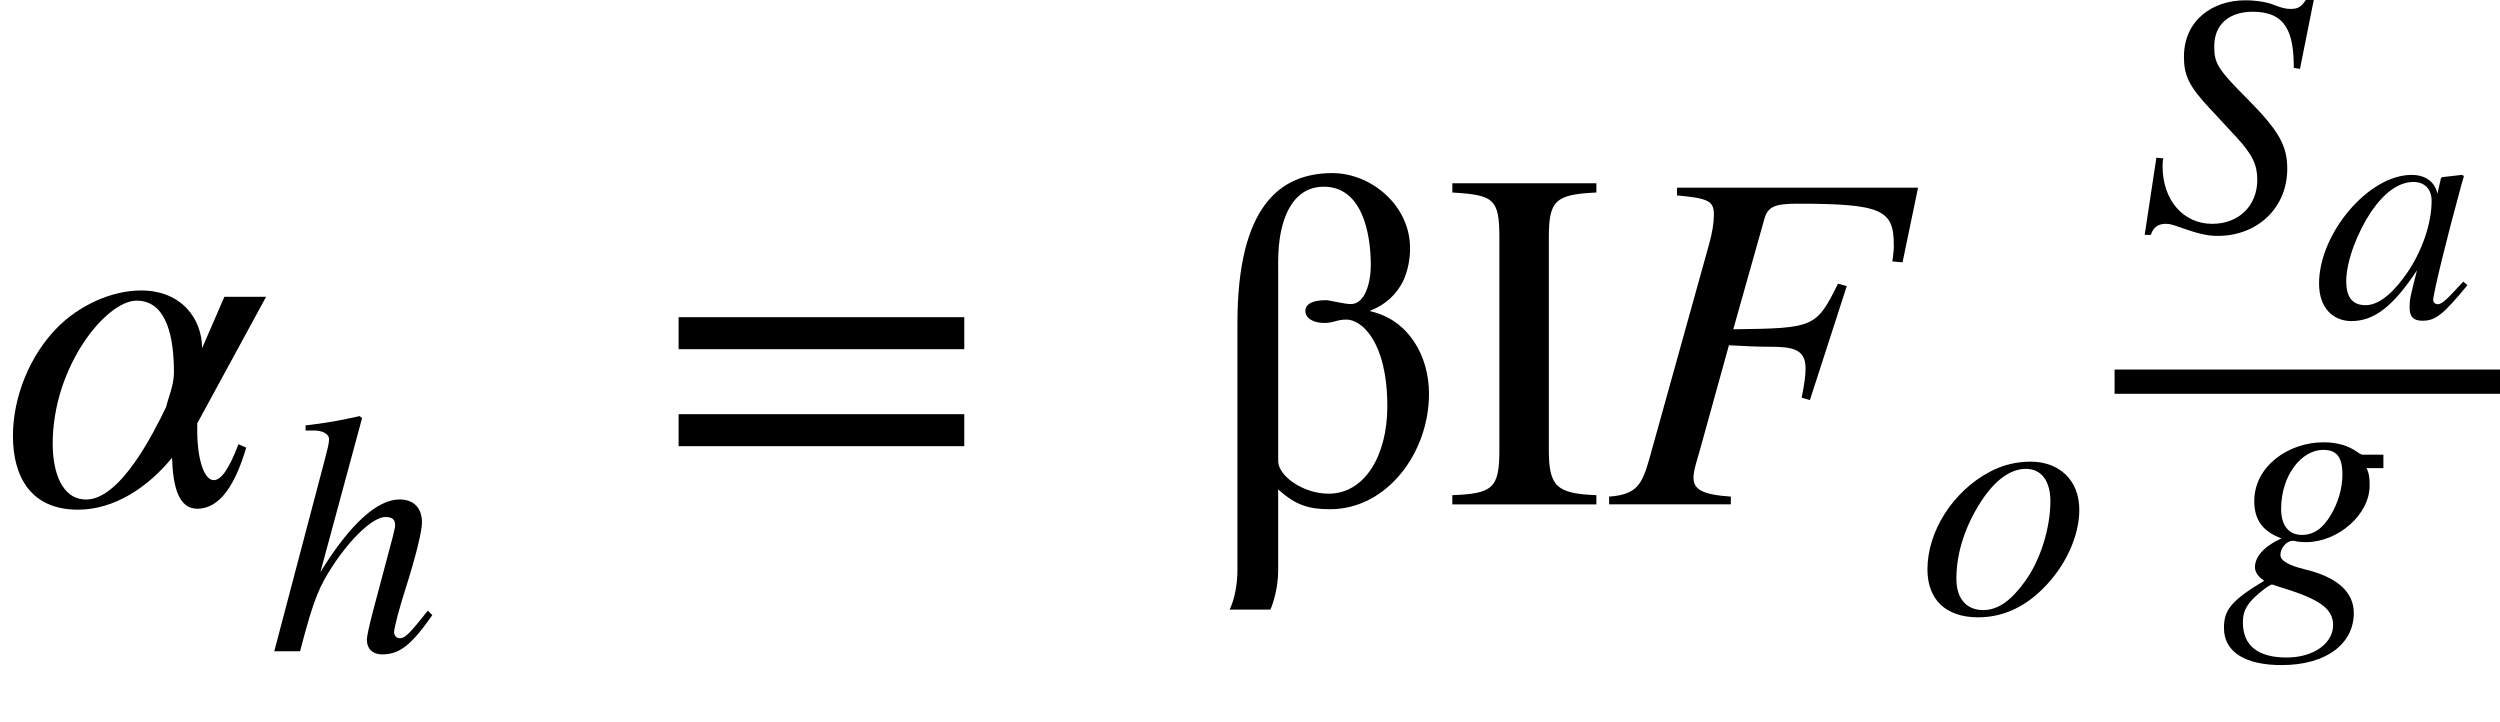 <?xml version="1.0" encoding="UTF-8" standalone="no"?>
<svg
   xmlns:svgmath="http://www.grigoriev.ru/svgmath"
   xmlns:dc="http://purl.org/dc/elements/1.1/"
   xmlns:cc="http://creativecommons.org/ns#"
   xmlns:rdf="http://www.w3.org/1999/02/22-rdf-syntax-ns#"
   xmlns:svg="http://www.w3.org/2000/svg"
   xmlns="http://www.w3.org/2000/svg"
   xmlns:sodipodi="http://sodipodi.sourceforge.net/DTD/sodipodi-0.dtd"
   xmlns:inkscape="http://www.inkscape.org/namespaces/inkscape"
   height="28.578pt"
   width="98.968pt"
   viewBox="0 -19.967 98.968 28.578"
   id="svg2"
   version="1.1"
   inkscape:version="0.48.3.1 r9886"
   sodipodi:docname="is.1893.1984_020_01.svg">
  <defs
     id="defs46" />
  <sodipodi:namedview
     pagecolor="#ffffff"
     bordercolor="#666666"
     borderopacity="1"
     objecttolerance="10"
     gridtolerance="10"
     guidetolerance="10"
     inkscape:pageopacity="0"
     inkscape:pageshadow="2"
     inkscape:window-width="640"
     inkscape:window-height="480"
     id="namedview44"
     showgrid="false"
     inkscape:zoom="2.3603652"
     inkscape:cx="61.854836"
     inkscape:cy="17.86104"
     inkscape:window-x="65"
     inkscape:window-y="24"
     inkscape:window-maximized="0"
     inkscape:current-layer="svg2" />
  <g
     style="font-size:19.2px;font-style:italic;text-anchor:middle;fill:#000000;font-family:STIXGeneral"
     id="text6">
    <path
       d="m 10.534,-8.218 -1.651,0 -0.883,2.035 c 0,-1.133 -0.787,-2.285 -2.419,-2.285 -1.19,0 -2.477,0.614 -3.322,1.478 -1.075,1.094 -1.747,2.726 -1.747,4.282 0,1.613 0.71,2.918 2.573,2.918 1.44,0 2.765,-0.883 3.725,-2.054 0.038,1.171 0.269,2.016 0.998,2.016 0.922,0 1.517,-0.998 1.939,-2.419 l -0.307,-0.134 c -0.403,1.056 -0.71,1.421 -0.979,1.421 -0.422,0 -0.653,-0.979 -0.653,-1.901 l 0,-0.346 2.726,-5.011 m -3.648,2.995 c 0,0.518 -0.23,0.998 -0.307,1.363 -0.518,1.075 -1.824,3.667 -3.168,3.667 -0.979,0 -1.325,-1.114 -1.325,-2.208 0,-3.053 2.112,-5.664 3.322,-5.664 1.229,0 1.478,1.536 1.478,2.842"
       style="font-size:19.2px;font-style:italic;text-anchor:middle;fill:#000000;font-family:STIXGeneral"
       id="path3100" />
  </g>
  <g
     transform="translate(10.598, 5.816)"
     id="g8">
    <g
       style="font-size:13.632px;font-style:italic;text-anchor:middle;fill:#000000;font-family:STIXGeneral"
       id="text10">
      <path
         d="m 6.339,-1.609 c -0.736,0.927 -0.9,1.091 -1.118,1.091 -0.123,0 -0.218,-0.109 -0.218,-0.245 0,-0.15 0.218,-0.995 0.45,-1.704 0.409,-1.281 0.654,-2.29 0.654,-2.631 0,-0.504 -0.259,-0.913 -0.886,-0.913 -0.845,0 -1.908,0.886 -3.135,2.876 L 3.735,-9.229 3.64,-9.311 C 2.849,-9.133 2.317,-9.038 1.5,-8.943 l 0,0.204 0.368,0 c 0.245,0 0.559,0.109 0.559,0.341 0,0.191 -0.068,0.423 -0.177,0.845 L 0.259,0 l 1.022,0 c 0.545,-2.099 0.763,-2.576 1.309,-3.408 0.709,-1.077 1.581,-1.908 2.072,-1.908 0.314,0 0.382,0.136 0.382,0.341 0,0.055 -0.041,0.232 -0.095,0.45 L 4.199,-1.704 c -0.177,0.668 -0.273,1.091 -0.273,1.254 0,0.354 0.232,0.573 0.6,0.573 0.695,0 1.159,-0.368 1.99,-1.554 L 6.339,-1.609"
         style="font-size:13.632px;font-style:italic;text-anchor:middle;fill:#000000;font-family:STIXGeneral"
         id="path3103" />
    </g>
  </g>
  <g
     transform="translate(25.948, -4.858)"
     id="g12">
    <g
       style="font-size:19.2px;text-anchor:middle;fill:#000000;font-family:STIXGeneral"
       id="text14">
      <path
         d="m 12.225,-1.286 0,-1.267 -11.309,0 0,1.267 11.309,0 m 0,3.84 0,-1.267 -11.309,0 0,1.267 11.309,0"
         style="font-size:19.2px;text-anchor:middle;fill:#000000;font-family:STIXGeneral"
         id="path3106" />
    </g>
  </g>
  <g
     transform="translate(47.633, 0)"
     id="g16">
    <g
       style="font-size:19.2px;text-anchor:middle;fill:#000000;font-family:STIXGeneral"
       id="text18">
      <path
         d="m 6.594,-7.661 c 0.653,-0.25 1.056,-0.672 1.306,-1.152 0.211,-0.442 0.288,-0.922 0.288,-1.325 0,-1.709 -1.555,-2.976 -3.072,-2.976 -2.074,0 -3.763,1.306 -3.763,5.952 l 0,9.773 c 0,0.557 -0.115,1.152 -0.307,1.555 l 1.613,0 c 0.115,-0.269 0.307,-0.864 0.307,-1.555 l 0,-3.206 c 0.691,0.634 1.229,0.787 2.054,0.787 2.246,0 3.917,-2.227 3.917,-4.57 0,-1.498 -0.806,-2.918 -2.304,-3.264 l -0.038,-0.019 m -3.629,-1.651 0,-0.288 c 0,-1.786 0.614,-2.976 1.805,-2.976 1.498,0 1.862,1.786 1.862,3.11 0,0.691 -0.23,1.536 -0.787,1.536 -0.288,0 -0.826,-0.154 -0.998,-0.154 -0.614,0 -0.806,0.211 -0.806,0.422 0,0.288 0.307,0.48 0.749,0.48 0.384,0 0.48,-0.134 0.883,-0.134 0.576,0 1.613,0.845 1.613,3.437 0,1.958 -0.902,3.456 -2.323,3.456 -1.018,0 -1.997,-0.71 -1.997,-1.286 l 0,-7.603"
         style="font-size:19.2px;text-anchor:middle;fill:#000000;font-family:STIXGeneral"
         id="path3109" />
      <path
         d="m 15.563,0 0,-0.365 c -1.574,-0.058 -1.882,-0.346 -1.882,-1.786 l 0,-8.429 c 0,-1.459 0.269,-1.69 1.882,-1.766 l 0,-0.365 -5.702,0 0,0.365 c 1.632,0.096 1.862,0.25 1.862,1.766 l 0,8.429 c 0,1.498 -0.25,1.728 -1.862,1.786 L 9.86,0 l 5.702,0"
         style="font-size:19.2px;text-anchor:middle;fill:#000000;font-family:STIXGeneral"
         id="path3111" />
    </g>
  </g>
  <g
     transform="translate(63.55, 0)"
     id="g20">
    <g
       style="font-size:19.2px;font-style:italic;text-anchor:middle;fill:#000000;font-family:STIXGeneral"
       id="text22">
      <path
         d="m 12.381,-12.538 -9.542,0 0,0.307 c 1.267,0.115 1.459,0.23 1.459,0.768 0,0.307 -0.058,0.691 -0.192,1.171 l -2.362,8.486 c -0.288,0.998 -0.48,1.421 -1.594,1.498 l 0,0.307 4.819,0 0,-0.307 C 3.837,-0.384 3.491,-0.595 3.491,-1.056 c 0,-0.288 0.134,-0.672 0.269,-1.152 l 1.133,-4.09 c 0.71,0.038 1.171,0.058 1.594,0.058 0.902,0 1.44,0.077 1.44,0.845 0,0.307 -0.038,0.576 -0.154,1.171 l 0.326,0.096 1.459,-4.512 -0.346,-0.096 c -0.864,1.728 -0.922,1.766 -4.147,1.805 l 1.229,-4.358 c 0.134,-0.499 0.422,-0.614 1.306,-0.614 3.379,0 3.821,0.25 3.821,1.651 0,0.115 0,0.211 -0.058,0.634 l 0.403,0.038 0.614,-2.957"
         style="font-size:19.2px;font-style:italic;text-anchor:middle;fill:#000000;font-family:STIXGeneral"
         id="path3114" />
    </g>
    <g
       transform="translate(12.384, 4.32)"
       id="g24">
      <g
         style="font-size:13.632px;font-style:italic;text-anchor:middle;fill:#000000;font-family:STIXGeneral"
         id="text26">
        <path
           d="m 6.38,-4.103 c 0,-1.2 -0.818,-1.908 -1.922,-1.908 -0.559,0 -1.104,0.123 -1.636,0.409 -1.431,0.763 -2.454,2.331 -2.454,3.858 0,1.186 0.722,1.895 2.004,1.895 0.9,0 1.772,-0.341 2.563,-1.131 0.9,-0.886 1.445,-2.086 1.445,-3.122 m -1.145,-0.341 c 0,1.036 -0.382,2.317 -1.009,3.176 -0.532,0.736 -1.05,1.131 -1.649,1.131 -0.641,0 -1.063,-0.423 -1.063,-1.241 0,-1.077 0.382,-2.154 1.009,-3.108 0.545,-0.818 1.145,-1.241 1.745,-1.241 0.586,0 0.968,0.45 0.968,1.281"
           style="font-size:13.632px;font-style:italic;text-anchor:middle;fill:#000000;font-family:STIXGeneral"
           id="path3117" />
      </g>
    </g>
  </g>
  <g
     transform="translate(83.71, -4.858)"
     id="g28">
    <g
       transform="translate(0.96, -6.017)"
       id="g30">
      <g
         style="font-size:13.632px;font-style:italic;text-anchor:middle;fill:#000000;font-family:STIXGeneral"
         id="text32">
        <path
           d="m 6.925,-9.093 -0.314,0 c -0.191,0.286 -0.314,0.354 -0.613,0.354 -0.177,0 -0.341,-0.041 -0.627,-0.15 -0.286,-0.123 -0.736,-0.191 -1.159,-0.191 -1.309,0 -2.426,0.804 -2.426,2.236 0,0.736 0.204,1.172 1.022,2.045 0.177,0.177 0.341,0.368 0.532,0.573 l 0.532,0.573 c 0.627,0.682 0.818,1.091 0.818,1.677 0,1.036 -0.736,1.745 -1.786,1.745 -1.145,0 -1.963,-0.941 -1.963,-2.277 0,-0.095 3e-8,-0.191 0.027,-0.314 l -0.273,-0.027 -0.463,3.054 0.245,0 c 0.095,-0.314 0.314,-0.436 0.586,-0.436 0.15,0 0.273,0.027 0.641,0.164 0.627,0.218 0.995,0.314 1.418,0.314 1.568,0 2.754,-1.104 2.754,-2.658 0,-0.886 -0.3,-1.472 -1.54,-2.726 -1.241,-1.241 -1.35,-1.459 -1.35,-2.127 0,-0.859 0.586,-1.363 1.527,-1.363 1.322,0 1.622,0.832 1.622,2.222 l 0.245,0.041 0.545,-2.726"
           style="font-size:13.632px;font-style:italic;text-anchor:middle;fill:#000000;font-family:STIXGeneral"
           id="path3120" />
      </g>
      <g
         transform="translate(6.925, 3.476)"
         id="g34">
        <g
           style="font-size:12.8px;font-style:italic;text-anchor:middle;fill:#000000;font-family:STIXGeneral"
           id="text36">
          <path
             d="m 5.92,-1.421 -0.346,0.371 c -0.384,0.422 -0.55,0.525 -0.666,0.525 -0.102,0 -0.179,-0.077 -0.179,-0.166 0,-0.256 0.538,-2.458 1.139,-4.646 0.038,-0.128 0.051,-0.154 0.077,-0.269 l -0.09,-0.038 -0.781,0.09 -0.038,0.038 -0.141,0.614 c -0.102,-0.474 -0.474,-0.742 -1.024,-0.742 -1.702,0 -3.661,2.317 -3.661,4.301 0,0.973 0.563,1.485 1.28,1.485 0.896,0 1.638,-0.563 2.598,-2.01 -0.269,1.05 -0.294,1.152 -0.294,1.472 0,0.371 0.154,0.525 0.512,0.525 0.512,0 0.819,-0.243 1.779,-1.408 L 5.92,-1.421 M 4.666,-4.621 c 0,0.909 -0.384,2.01 -0.986,2.88 -0.384,0.55 -0.986,1.254 -1.626,1.254 -0.461,0 -0.768,-0.243 -0.768,-0.947 0,-0.806 0.448,-1.946 0.986,-2.752 0.538,-0.781 1.101,-1.178 1.677,-1.178 0.448,0 0.717,0.294 0.717,0.742"
             style="font-size:12.8px;font-style:italic;text-anchor:middle;fill:#000000;font-family:STIXGeneral"
             id="path3123" />
        </g>
      </g>
    </g>
    <g
       transform="translate(4.221, 8.412)"
       id="g38">
      <g
         style="font-size:13.632px;font-style:italic;text-anchor:middle;fill:#000000;font-family:STIXGeneral"
         id="text40">
        <path
           d="m 6.421,-4.989 0,-0.532 -0.818,0 c -0.041,0 -0.109,-0.027 -0.218,-0.109 -0.368,-0.259 -0.818,-0.382 -1.336,-0.382 -1.377,0 -2.74,0.941 -2.74,2.331 0,0.709 0.314,1.2 1.077,1.472 -0.736,0.341 -1.05,0.75 -1.05,1.145 0,0.177 0.123,0.382 0.368,0.532 -1.336,0.804 -1.595,1.172 -1.595,1.868 0,0.982 0.886,1.472 2.277,1.472 1.813,0 2.863,-0.872 2.863,-2.058 0,-0.818 -0.627,-1.418 -1.936,-1.731 -0.6,-0.15 -0.968,-0.327 -0.968,-0.573 0,-0.286 0.259,-0.559 0.491,-0.559 0.027,0 0.055,0 0.095,0.014 0.123,0.027 0.273,0.041 0.423,0.041 1.268,0 2.522,-1.091 2.522,-2.236 0,-0.232 -10e-8,-0.45 -0.123,-0.695 l 0.668,0 m -1.622,0.245 c 0,0.573 -0.177,1.131 -0.45,1.595 -0.327,0.559 -0.695,0.804 -1.159,0.804 -0.518,0 -0.818,-0.382 -0.818,-1.022 0,-1.35 0.818,-2.345 1.663,-2.345 0.504,0 0.763,0.245 0.763,0.968 M 4.43,1.227 c 0,0.695 -0.736,1.281 -1.84,1.281 -1.091,0 -1.731,-0.436 -1.731,-1.39 0,-0.314 0.068,-0.532 0.273,-0.791 0.191,-0.245 0.763,-0.709 0.886,-0.709 0.15,0.055 0.286,0.095 0.463,0.15 C 3.94,0.218 4.43,0.6 4.43,1.227"
           style="font-size:13.632px;font-style:italic;text-anchor:middle;fill:#000000;font-family:STIXGeneral"
           id="path3126" />
      </g>
    </g>
    <path
       style="fill:none;stroke:#000000;stroke-width:0.96;stroke-linecap:butt"
       d="M 0,0 15.258,0"
       id="line42" />
  </g>
</svg>
